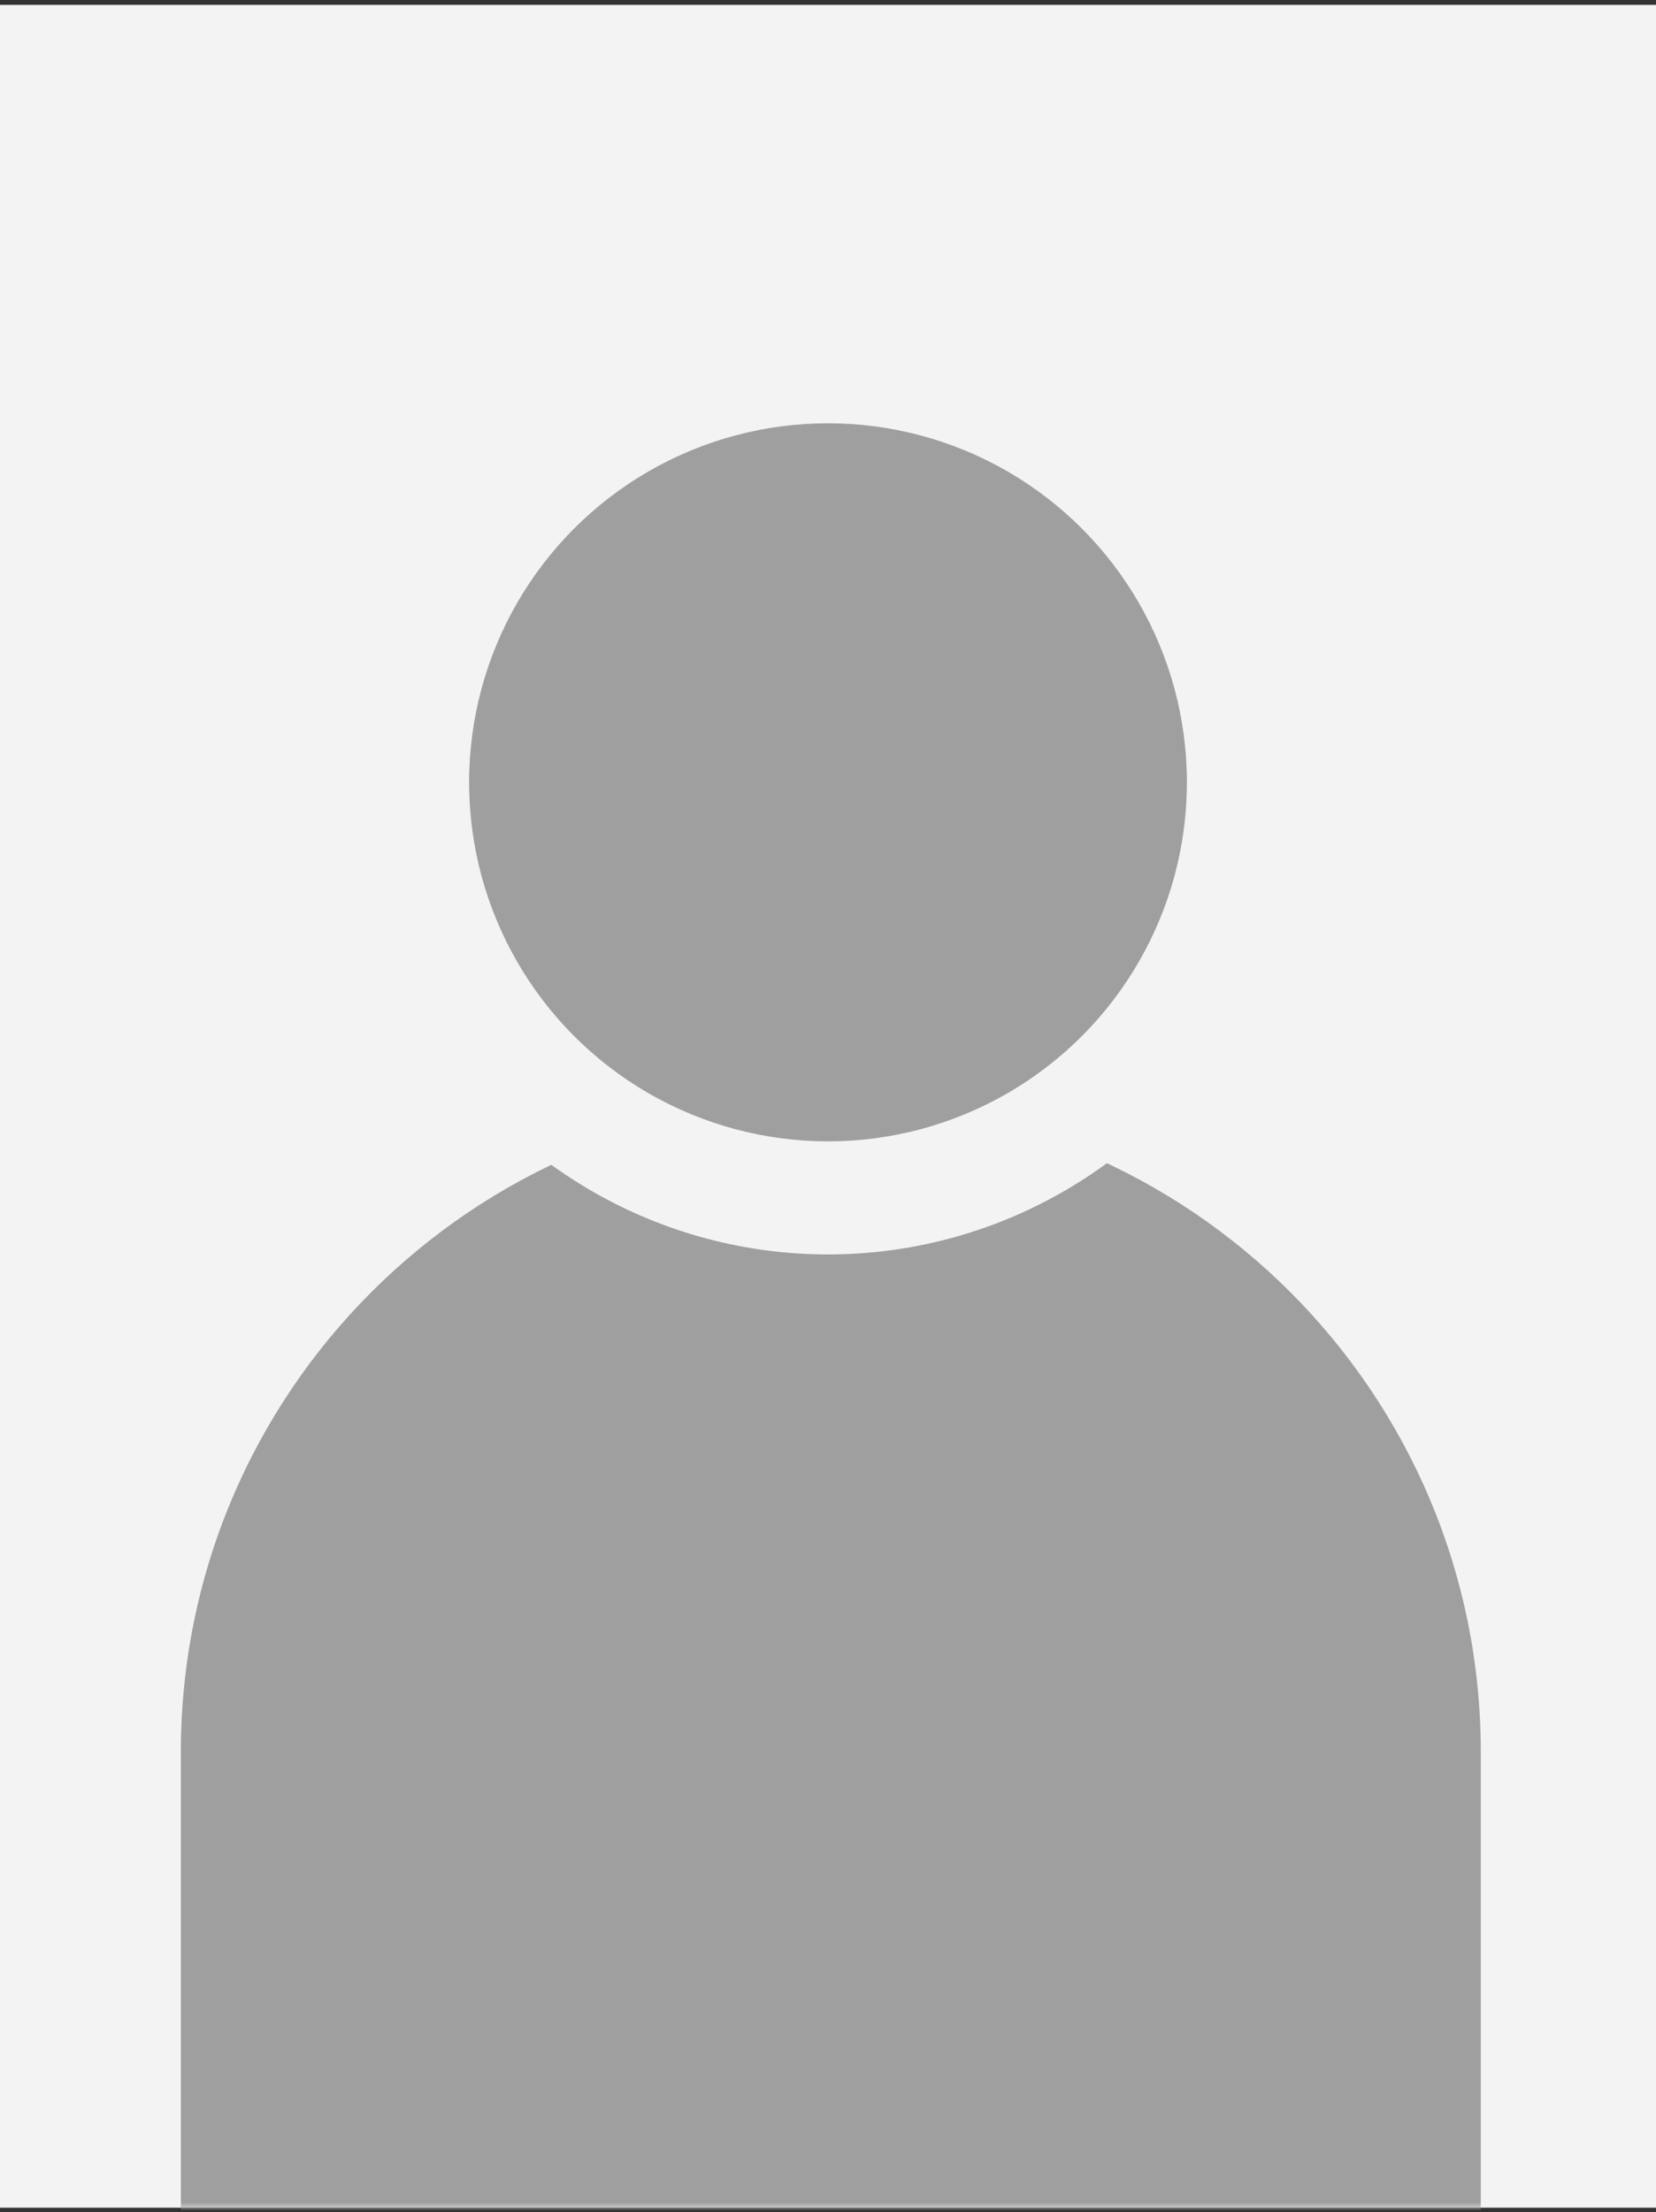 <svg width="170" height="227" viewBox="0 0 170 227" xmlns="http://www.w3.org/2000/svg" xmlns:xlink="http://www.w3.org/1999/xlink">
    <rect x="0" y="0" width="170" height="227" fill="#333333" stroke="none"/>
    <defs>
        <path id="4k88ofdq0a" d="M0 0h170v226.044H0z"/>
    </defs>
    <g transform="translate(0 .5)" fill="none" fill-rule="evenodd">
        <mask id="21oitgyknb" fill="#fff">
            <use xlink:href="#4k88ofdq0a"/>
        </mask>
        <use fill="#F3F3F3" xlink:href="#4k88ofdq0a"/>
        <path d="M85.29 112.56c36.85 0 66.724 29.873 66.724 66.723v46.997H18.567v-46.997c0-36.85 29.873-66.723 66.723-66.723z" fill="#9F9F9F" mask="url(#21oitgyknb)"/>
        <circle fill="#F3F3F3" mask="url(#21oitgyknb)" cx="85" cy="79.778" r="48.447"/>
        <circle fill="#9F9F9F" mask="url(#21oitgyknb)" cx="85" cy="79.778" r="36.843"/>
    </g>
</svg>
